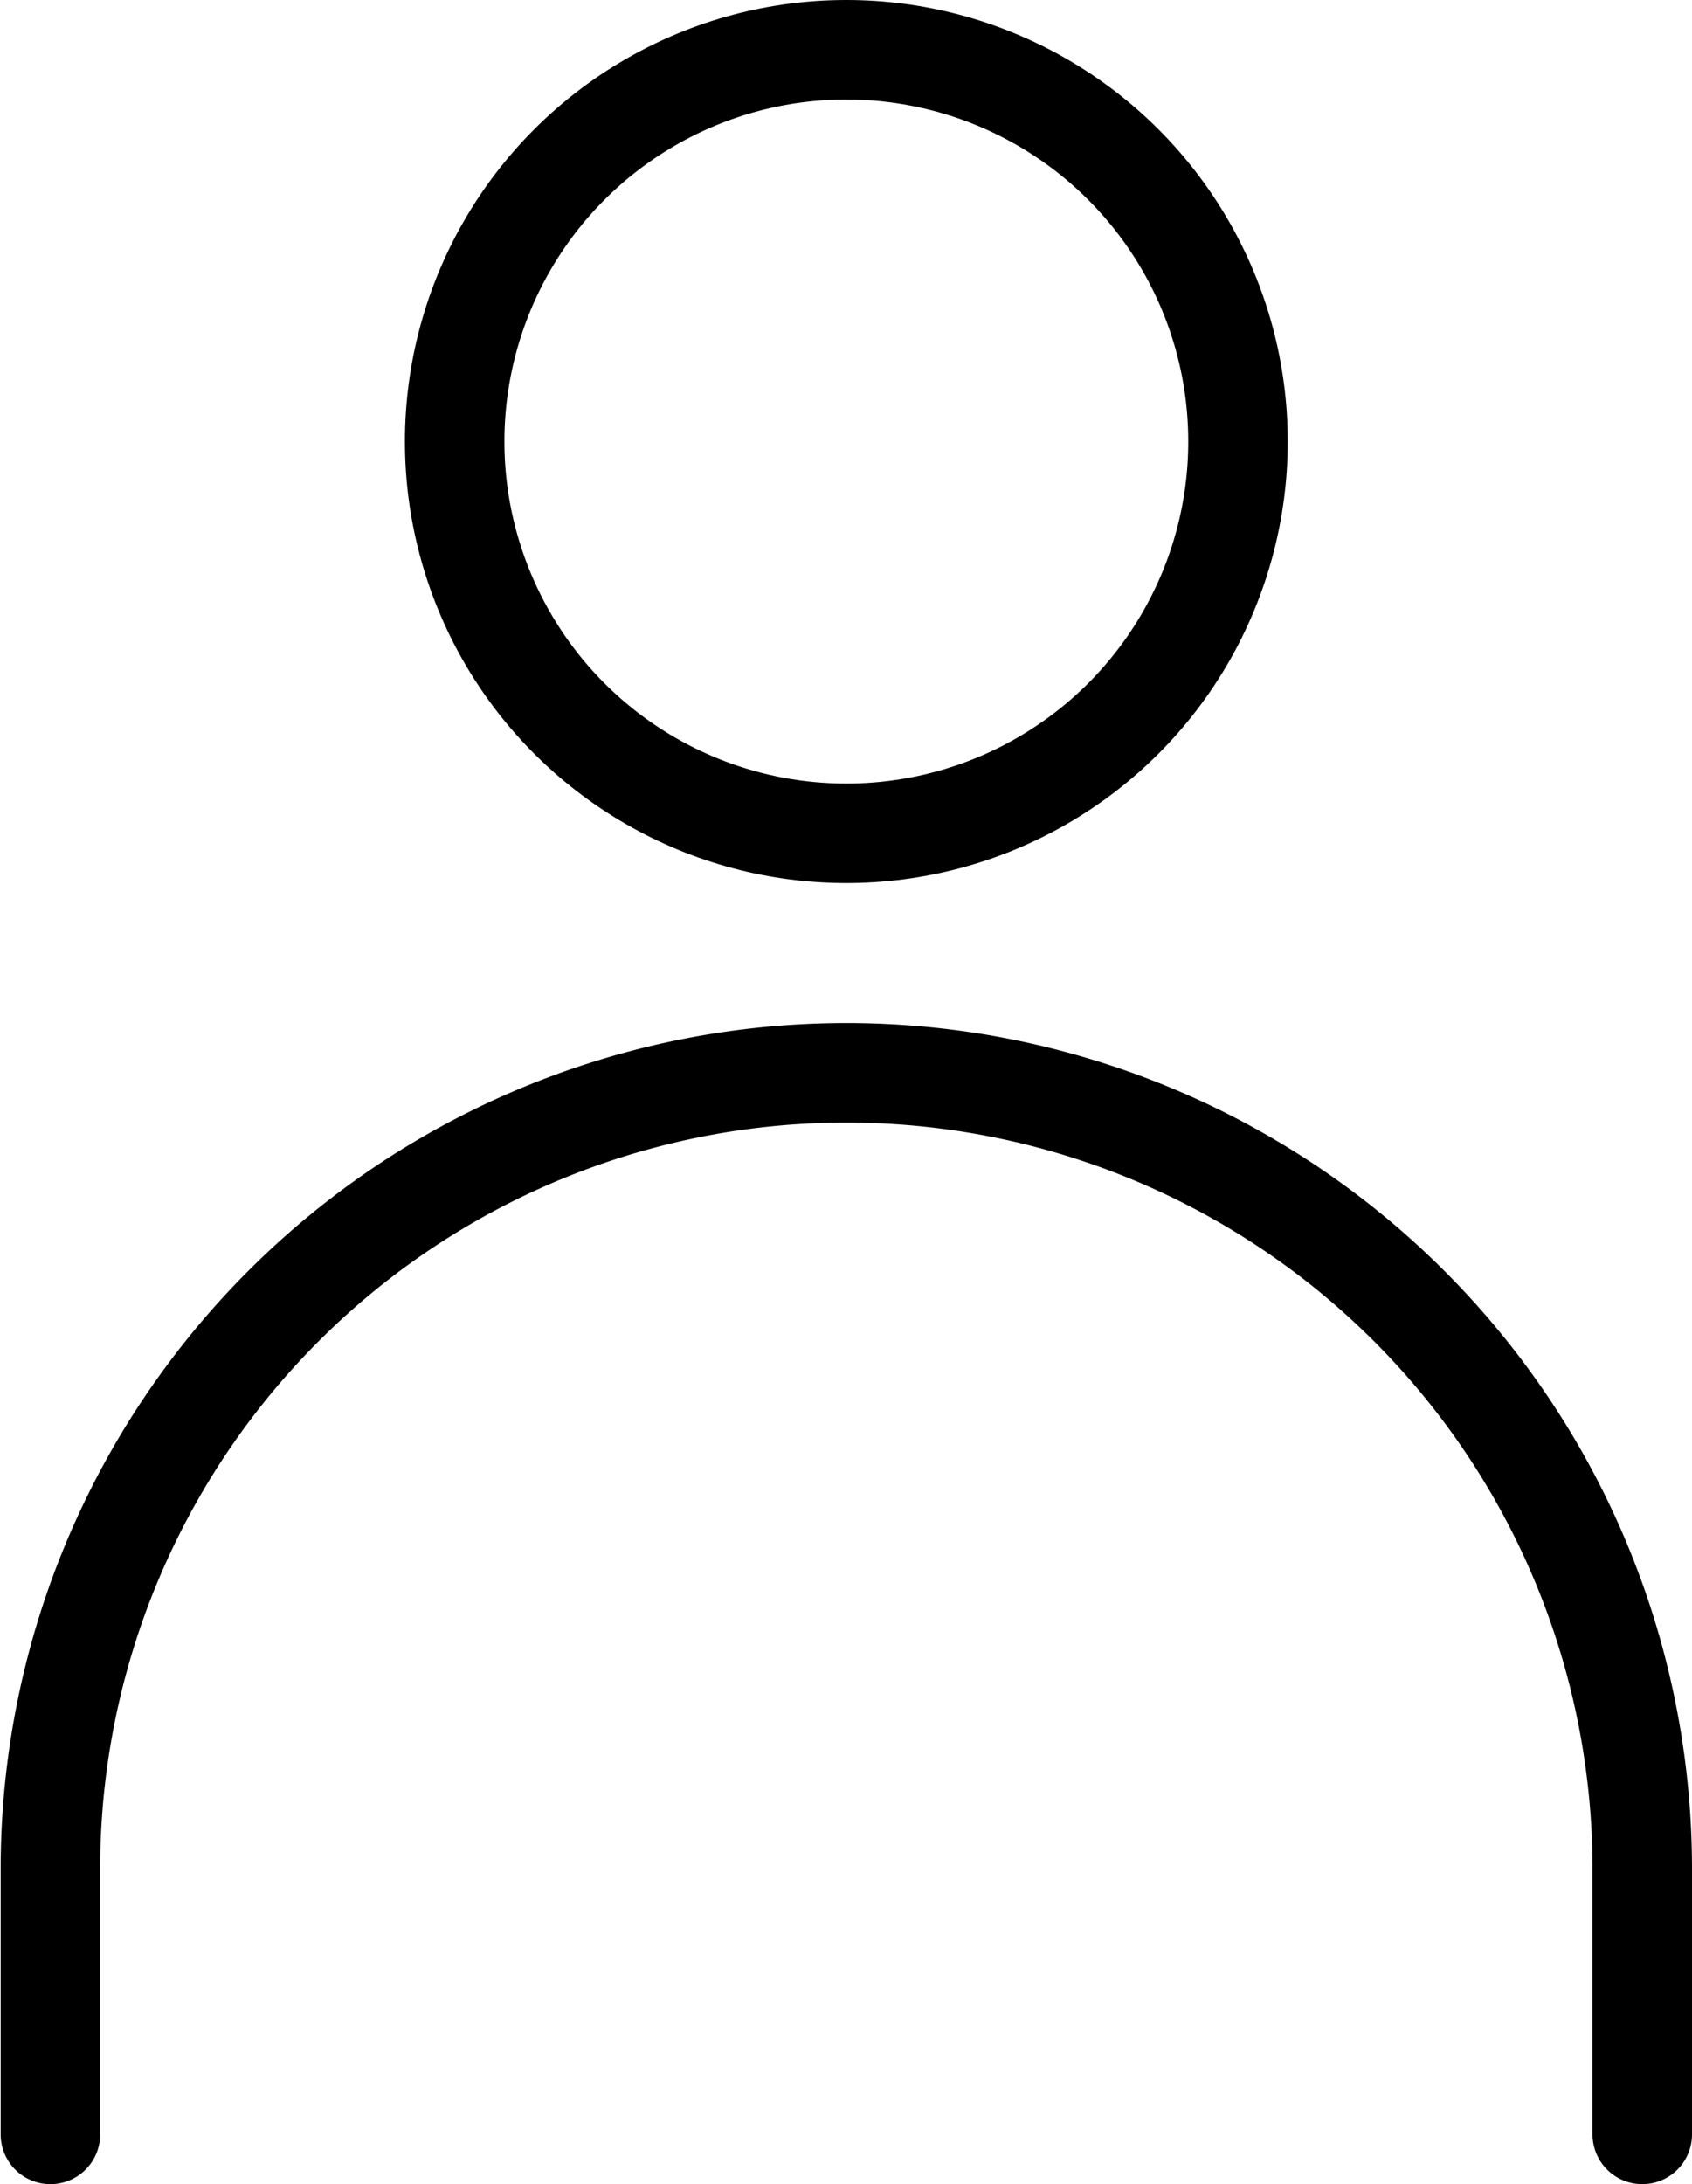 <svg id="Layer_1" data-name="Layer 1" xmlns="http://www.w3.org/2000/svg" viewBox="0 0 51.02 65.84"><defs><style>.cls-1{fill:none;stroke:#000000;stroke-linecap:round;stroke-linejoin:round;stroke-width:3px;}</style></defs><title>icon cont</title><circle class="cls-1" cx="25.52" cy="13.31" r="11.81"/><path class="cls-1" d="M49.52,64.34v-8a24,24,0,0,0-24-24h0a24,24,0,0,0-24,24v8"/></svg>